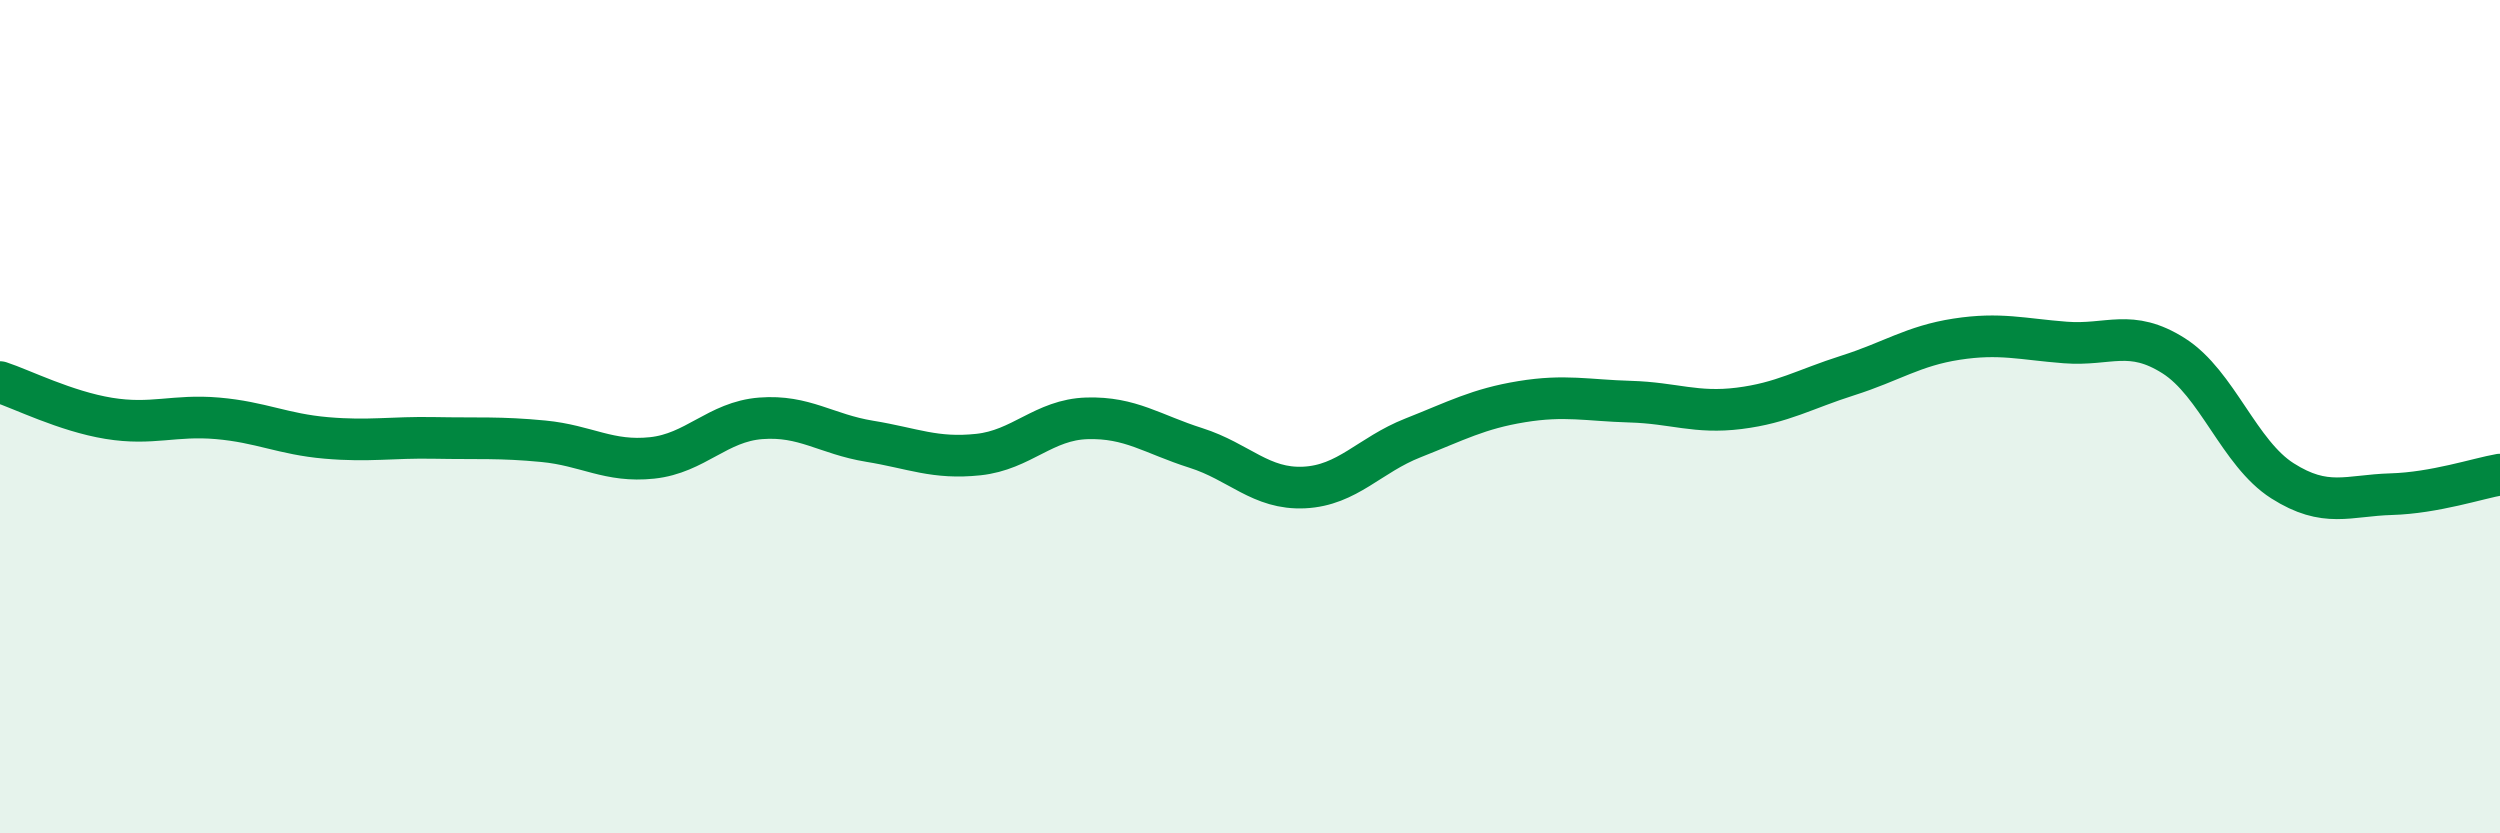 
    <svg width="60" height="20" viewBox="0 0 60 20" xmlns="http://www.w3.org/2000/svg">
      <path
        d="M 0,9.17 C 0.52,9.34 1.57,9.87 2.61,10.04 C 3.65,10.21 4.18,9.95 5.22,10.04 C 6.26,10.13 6.79,10.42 7.83,10.51 C 8.87,10.6 9.39,10.49 10.43,10.51 C 11.47,10.53 12,10.49 13.04,10.59 C 14.08,10.69 14.61,11.1 15.65,10.99 C 16.69,10.88 17.22,10.12 18.26,10.04 C 19.3,9.96 19.83,10.42 20.87,10.59 C 21.91,10.76 22.44,11.02 23.48,10.91 C 24.52,10.8 25.05,10.07 26.09,10.04 C 27.13,10.01 27.66,10.42 28.7,10.75 C 29.74,11.08 30.26,11.75 31.3,11.7 C 32.34,11.65 32.87,10.92 33.91,10.51 C 34.95,10.1 35.48,9.81 36.52,9.64 C 37.56,9.47 38.09,9.61 39.13,9.64 C 40.17,9.67 40.7,9.93 41.74,9.8 C 42.78,9.67 43.31,9.34 44.35,9.01 C 45.39,8.68 45.92,8.3 46.96,8.14 C 48,7.98 48.53,8.14 49.57,8.22 C 50.61,8.3 51.13,7.88 52.17,8.54 C 53.21,9.2 53.74,10.88 54.78,11.54 C 55.82,12.2 56.35,11.89 57.39,11.86 C 58.43,11.83 59.48,11.48 60,11.39L60 20L0 20Z"
        fill="#008740"
        opacity="0.1"
        stroke-linecap="round"
        stroke-linejoin="round"
      />
      <path
        d="M 0,9.17 C 0.52,9.34 1.57,9.87 2.61,10.04 C 3.65,10.21 4.18,9.95 5.22,10.04 C 6.26,10.13 6.79,10.42 7.83,10.51 C 8.87,10.6 9.39,10.49 10.43,10.51 C 11.47,10.53 12,10.49 13.04,10.59 C 14.08,10.69 14.61,11.1 15.65,10.99 C 16.69,10.88 17.22,10.12 18.26,10.04 C 19.3,9.96 19.83,10.42 20.87,10.59 C 21.91,10.76 22.44,11.02 23.48,10.91 C 24.52,10.8 25.05,10.07 26.09,10.04 C 27.13,10.01 27.66,10.42 28.7,10.75 C 29.74,11.08 30.26,11.75 31.3,11.7 C 32.34,11.65 32.87,10.92 33.91,10.51 C 34.95,10.1 35.48,9.81 36.52,9.64 C 37.56,9.47 38.09,9.61 39.13,9.64 C 40.17,9.67 40.7,9.93 41.74,9.8 C 42.78,9.67 43.31,9.34 44.35,9.01 C 45.39,8.68 45.92,8.3 46.96,8.14 C 48,7.98 48.53,8.14 49.57,8.22 C 50.61,8.3 51.13,7.88 52.17,8.54 C 53.21,9.2 53.74,10.88 54.78,11.54 C 55.82,12.2 56.35,11.89 57.39,11.86 C 58.43,11.83 59.48,11.48 60,11.39"
        stroke="#008740"
        stroke-width="1"
        fill="none"
        stroke-linecap="round"
        stroke-linejoin="round"
      />
    </svg>
  